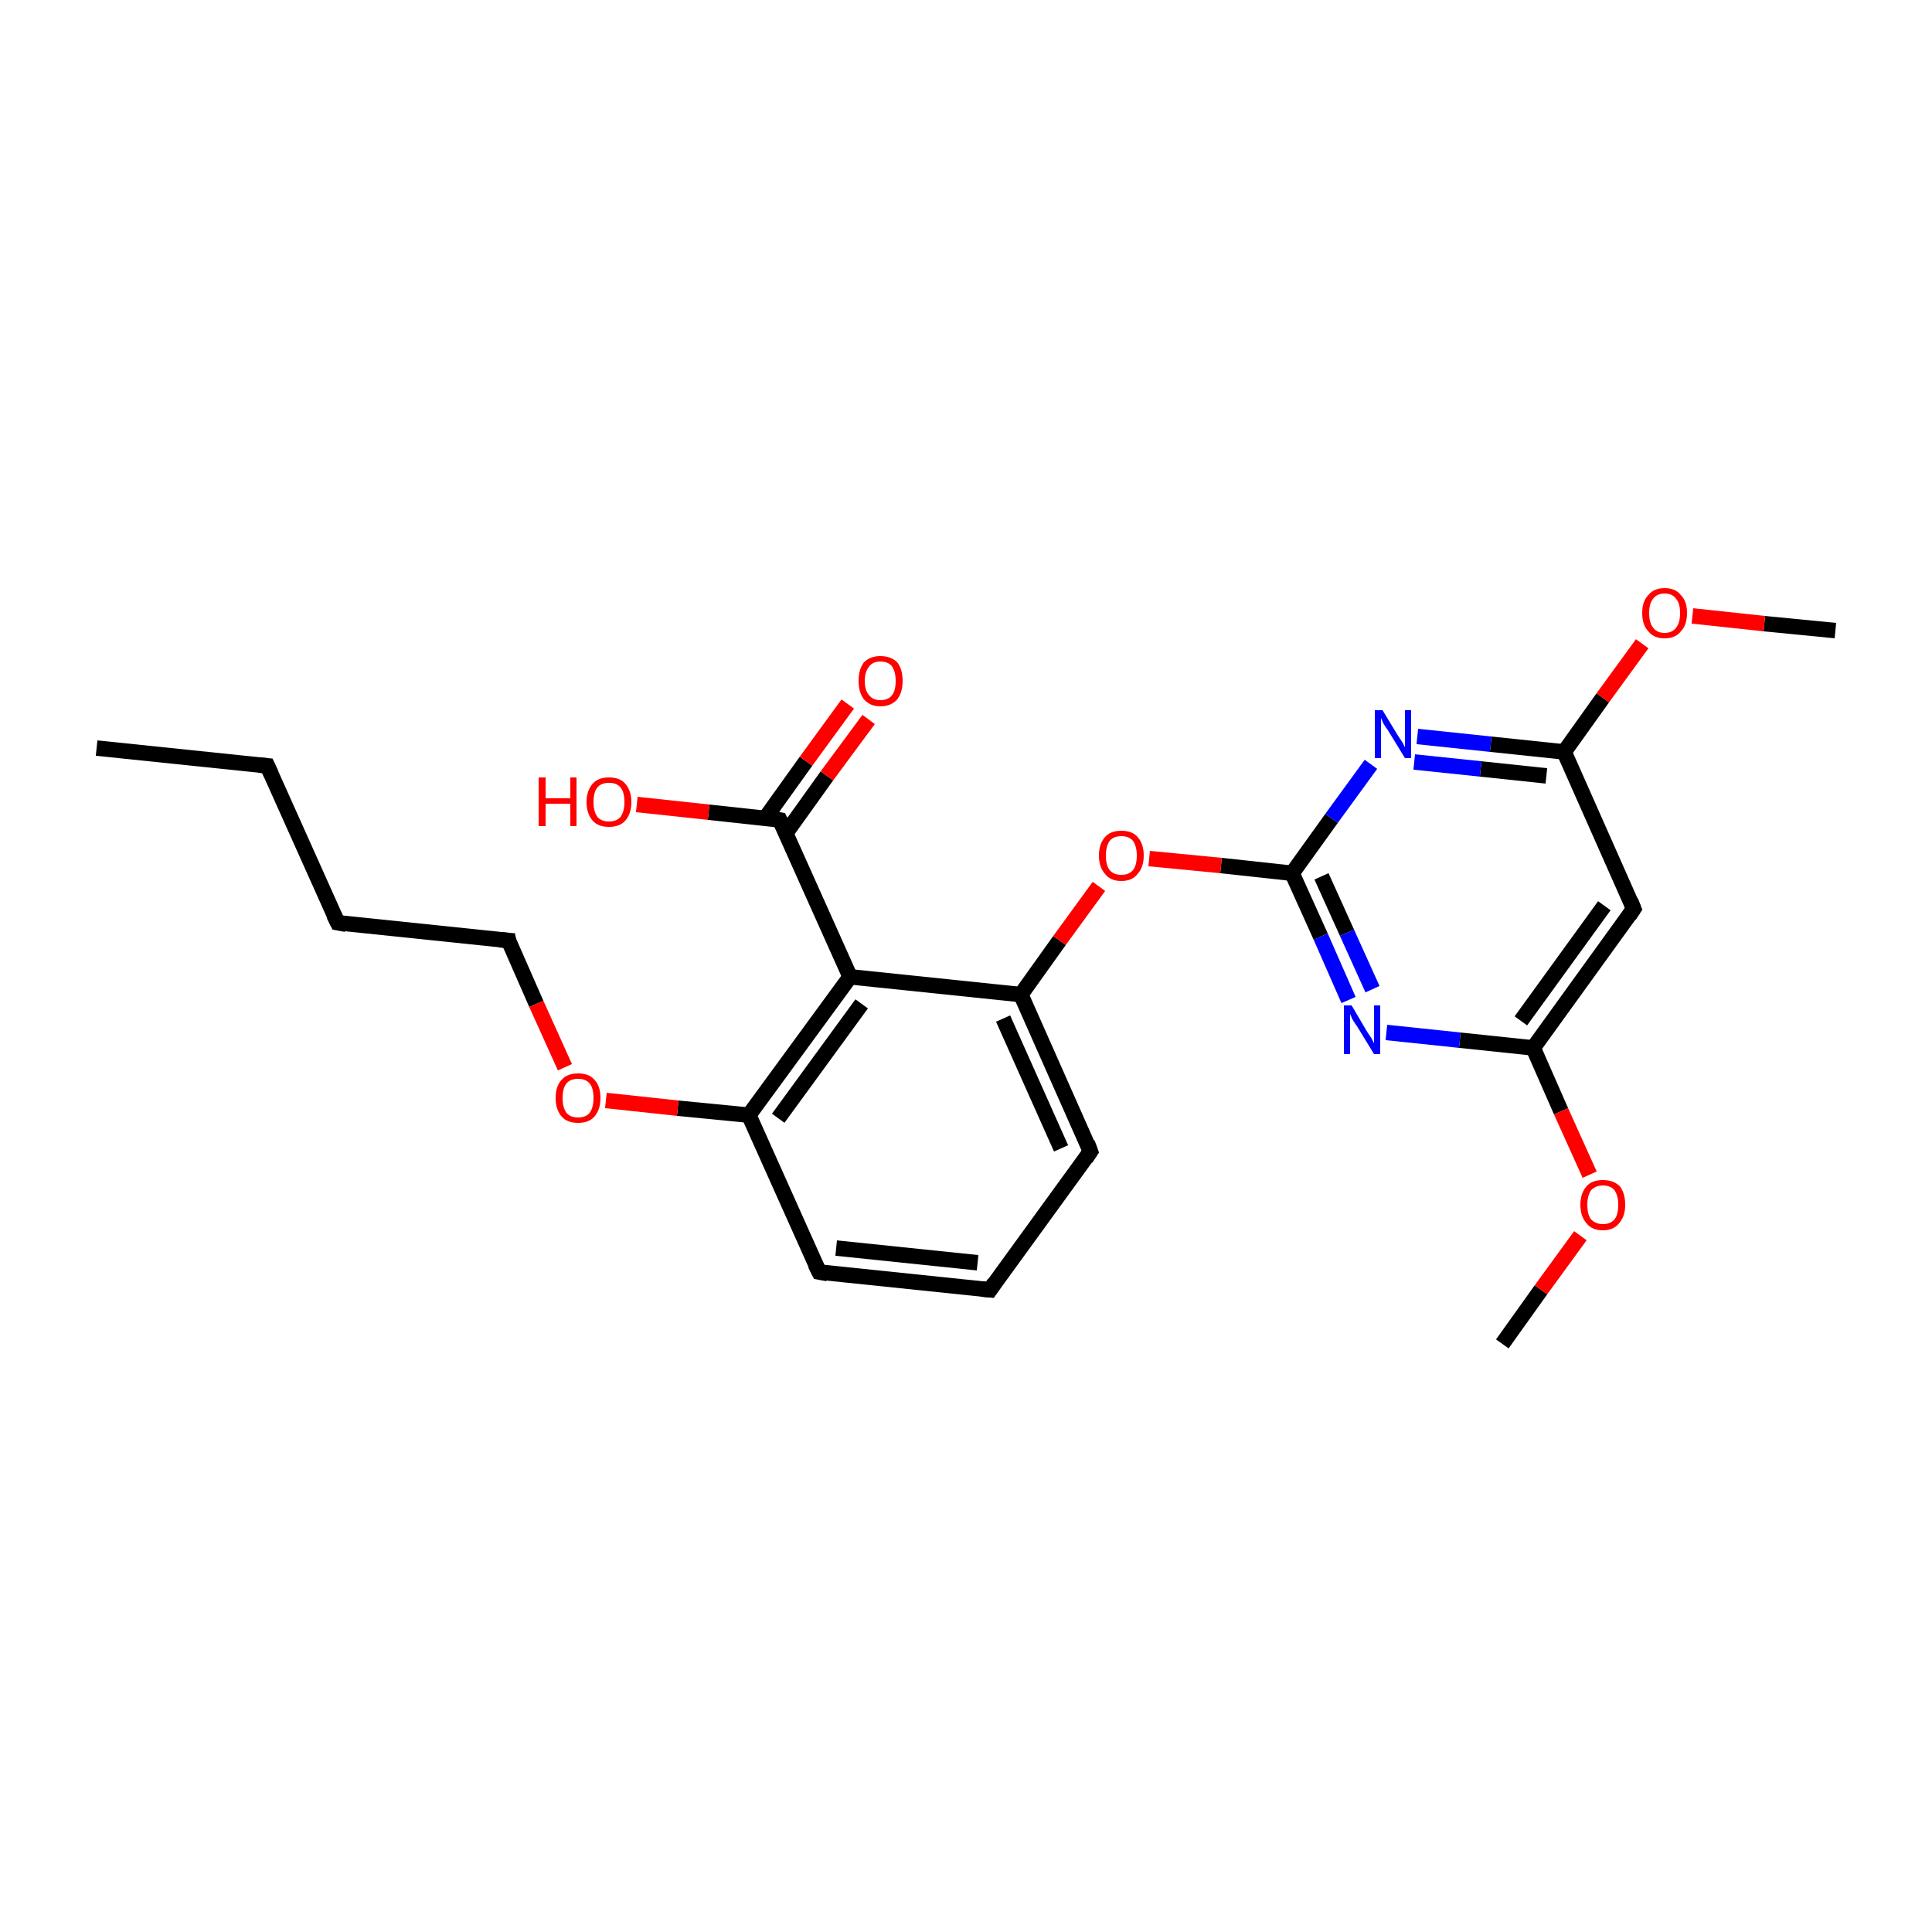 <?xml version='1.0' encoding='iso-8859-1'?>
<svg version='1.1' baseProfile='full'
              xmlns='http://www.w3.org/2000/svg'
                      xmlns:rdkit='http://www.rdkit.org/xml'
                      xmlns:xlink='http://www.w3.org/1999/xlink'
                  xml:space='preserve'
width='250px' height='250px' viewBox='0 0 250 250'>
<!-- END OF HEADER -->
<rect style='opacity:1.0;fill:#FFFFFF;stroke:none' width='250.0' height='250.0' x='0.0' y='0.0'> </rect>
<path class='bond-0 atom-0 atom-3' d='M 12.5,96.8 L 34.6,99.1' style='fill:none;fill-rule:evenodd;stroke:#000000;stroke-width:2.0px;stroke-linecap:butt;stroke-linejoin:miter;stroke-opacity:1' />
<path class='bond-1 atom-1 atom-21' d='M 194.4,173.9 L 199.4,166.9' style='fill:none;fill-rule:evenodd;stroke:#000000;stroke-width:2.0px;stroke-linecap:butt;stroke-linejoin:miter;stroke-opacity:1' />
<path class='bond-1 atom-1 atom-21' d='M 199.4,166.9 L 204.5,159.9' style='fill:none;fill-rule:evenodd;stroke:#FF0000;stroke-width:2.0px;stroke-linecap:butt;stroke-linejoin:miter;stroke-opacity:1' />
<path class='bond-2 atom-2 atom-22' d='M 237.5,81.6 L 228.3,80.7' style='fill:none;fill-rule:evenodd;stroke:#000000;stroke-width:2.0px;stroke-linecap:butt;stroke-linejoin:miter;stroke-opacity:1' />
<path class='bond-2 atom-2 atom-22' d='M 228.3,80.7 L 219.0,79.7' style='fill:none;fill-rule:evenodd;stroke:#FF0000;stroke-width:2.0px;stroke-linecap:butt;stroke-linejoin:miter;stroke-opacity:1' />
<path class='bond-3 atom-3 atom-4' d='M 34.6,99.1 L 43.7,119.4' style='fill:none;fill-rule:evenodd;stroke:#000000;stroke-width:2.0px;stroke-linecap:butt;stroke-linejoin:miter;stroke-opacity:1' />
<path class='bond-4 atom-4 atom-8' d='M 43.7,119.4 L 65.8,121.7' style='fill:none;fill-rule:evenodd;stroke:#000000;stroke-width:2.0px;stroke-linecap:butt;stroke-linejoin:miter;stroke-opacity:1' />
<path class='bond-5 atom-5 atom-6' d='M 128.1,166.9 L 106.0,164.6' style='fill:none;fill-rule:evenodd;stroke:#000000;stroke-width:2.0px;stroke-linecap:butt;stroke-linejoin:miter;stroke-opacity:1' />
<path class='bond-5 atom-5 atom-6' d='M 126.5,163.4 L 108.2,161.5' style='fill:none;fill-rule:evenodd;stroke:#000000;stroke-width:2.0px;stroke-linecap:butt;stroke-linejoin:miter;stroke-opacity:1' />
<path class='bond-6 atom-5 atom-7' d='M 128.1,166.9 L 141.1,149.0' style='fill:none;fill-rule:evenodd;stroke:#000000;stroke-width:2.0px;stroke-linecap:butt;stroke-linejoin:miter;stroke-opacity:1' />
<path class='bond-7 atom-6 atom-10' d='M 106.0,164.6 L 96.9,144.3' style='fill:none;fill-rule:evenodd;stroke:#000000;stroke-width:2.0px;stroke-linecap:butt;stroke-linejoin:miter;stroke-opacity:1' />
<path class='bond-8 atom-7 atom-11' d='M 141.1,149.0 L 132.1,128.7' style='fill:none;fill-rule:evenodd;stroke:#000000;stroke-width:2.0px;stroke-linecap:butt;stroke-linejoin:miter;stroke-opacity:1' />
<path class='bond-8 atom-7 atom-11' d='M 137.3,148.6 L 129.8,131.8' style='fill:none;fill-rule:evenodd;stroke:#000000;stroke-width:2.0px;stroke-linecap:butt;stroke-linejoin:miter;stroke-opacity:1' />
<path class='bond-9 atom-8 atom-23' d='M 65.8,121.7 L 69.4,129.9' style='fill:none;fill-rule:evenodd;stroke:#000000;stroke-width:2.0px;stroke-linecap:butt;stroke-linejoin:miter;stroke-opacity:1' />
<path class='bond-9 atom-8 atom-23' d='M 69.4,129.9 L 73.1,138.1' style='fill:none;fill-rule:evenodd;stroke:#FF0000;stroke-width:2.0px;stroke-linecap:butt;stroke-linejoin:miter;stroke-opacity:1' />
<path class='bond-10 atom-9 atom-12' d='M 211.4,117.6 L 198.4,135.6' style='fill:none;fill-rule:evenodd;stroke:#000000;stroke-width:2.0px;stroke-linecap:butt;stroke-linejoin:miter;stroke-opacity:1' />
<path class='bond-10 atom-9 atom-12' d='M 207.6,117.2 L 196.8,132.1' style='fill:none;fill-rule:evenodd;stroke:#000000;stroke-width:2.0px;stroke-linecap:butt;stroke-linejoin:miter;stroke-opacity:1' />
<path class='bond-11 atom-9 atom-13' d='M 211.4,117.6 L 202.4,97.3' style='fill:none;fill-rule:evenodd;stroke:#000000;stroke-width:2.0px;stroke-linecap:butt;stroke-linejoin:miter;stroke-opacity:1' />
<path class='bond-12 atom-10 atom-14' d='M 96.9,144.3 L 110.0,126.4' style='fill:none;fill-rule:evenodd;stroke:#000000;stroke-width:2.0px;stroke-linecap:butt;stroke-linejoin:miter;stroke-opacity:1' />
<path class='bond-12 atom-10 atom-14' d='M 100.7,144.7 L 111.5,129.9' style='fill:none;fill-rule:evenodd;stroke:#000000;stroke-width:2.0px;stroke-linecap:butt;stroke-linejoin:miter;stroke-opacity:1' />
<path class='bond-13 atom-10 atom-23' d='M 96.9,144.3 L 87.7,143.4' style='fill:none;fill-rule:evenodd;stroke:#000000;stroke-width:2.0px;stroke-linecap:butt;stroke-linejoin:miter;stroke-opacity:1' />
<path class='bond-13 atom-10 atom-23' d='M 87.7,143.4 L 78.4,142.4' style='fill:none;fill-rule:evenodd;stroke:#FF0000;stroke-width:2.0px;stroke-linecap:butt;stroke-linejoin:miter;stroke-opacity:1' />
<path class='bond-14 atom-11 atom-14' d='M 132.1,128.7 L 110.0,126.4' style='fill:none;fill-rule:evenodd;stroke:#000000;stroke-width:2.0px;stroke-linecap:butt;stroke-linejoin:miter;stroke-opacity:1' />
<path class='bond-15 atom-11 atom-24' d='M 132.1,128.7 L 137.1,121.7' style='fill:none;fill-rule:evenodd;stroke:#000000;stroke-width:2.0px;stroke-linecap:butt;stroke-linejoin:miter;stroke-opacity:1' />
<path class='bond-15 atom-11 atom-24' d='M 137.1,121.7 L 142.2,114.7' style='fill:none;fill-rule:evenodd;stroke:#FF0000;stroke-width:2.0px;stroke-linecap:butt;stroke-linejoin:miter;stroke-opacity:1' />
<path class='bond-16 atom-12 atom-17' d='M 198.4,135.6 L 188.9,134.6' style='fill:none;fill-rule:evenodd;stroke:#000000;stroke-width:2.0px;stroke-linecap:butt;stroke-linejoin:miter;stroke-opacity:1' />
<path class='bond-16 atom-12 atom-17' d='M 188.9,134.6 L 179.4,133.6' style='fill:none;fill-rule:evenodd;stroke:#0000FF;stroke-width:2.0px;stroke-linecap:butt;stroke-linejoin:miter;stroke-opacity:1' />
<path class='bond-17 atom-12 atom-21' d='M 198.4,135.6 L 202.0,143.8' style='fill:none;fill-rule:evenodd;stroke:#000000;stroke-width:2.0px;stroke-linecap:butt;stroke-linejoin:miter;stroke-opacity:1' />
<path class='bond-17 atom-12 atom-21' d='M 202.0,143.8 L 205.7,152.0' style='fill:none;fill-rule:evenodd;stroke:#FF0000;stroke-width:2.0px;stroke-linecap:butt;stroke-linejoin:miter;stroke-opacity:1' />
<path class='bond-18 atom-13 atom-18' d='M 202.4,97.3 L 192.9,96.3' style='fill:none;fill-rule:evenodd;stroke:#000000;stroke-width:2.0px;stroke-linecap:butt;stroke-linejoin:miter;stroke-opacity:1' />
<path class='bond-18 atom-13 atom-18' d='M 192.9,96.3 L 183.4,95.3' style='fill:none;fill-rule:evenodd;stroke:#0000FF;stroke-width:2.0px;stroke-linecap:butt;stroke-linejoin:miter;stroke-opacity:1' />
<path class='bond-18 atom-13 atom-18' d='M 200.1,100.4 L 191.6,99.5' style='fill:none;fill-rule:evenodd;stroke:#000000;stroke-width:2.0px;stroke-linecap:butt;stroke-linejoin:miter;stroke-opacity:1' />
<path class='bond-18 atom-13 atom-18' d='M 191.6,99.5 L 183.0,98.6' style='fill:none;fill-rule:evenodd;stroke:#0000FF;stroke-width:2.0px;stroke-linecap:butt;stroke-linejoin:miter;stroke-opacity:1' />
<path class='bond-19 atom-13 atom-22' d='M 202.4,97.3 L 207.4,90.3' style='fill:none;fill-rule:evenodd;stroke:#000000;stroke-width:2.0px;stroke-linecap:butt;stroke-linejoin:miter;stroke-opacity:1' />
<path class='bond-19 atom-13 atom-22' d='M 207.4,90.3 L 212.5,83.3' style='fill:none;fill-rule:evenodd;stroke:#FF0000;stroke-width:2.0px;stroke-linecap:butt;stroke-linejoin:miter;stroke-opacity:1' />
<path class='bond-20 atom-14 atom-15' d='M 110.0,126.4 L 100.9,106.1' style='fill:none;fill-rule:evenodd;stroke:#000000;stroke-width:2.0px;stroke-linecap:butt;stroke-linejoin:miter;stroke-opacity:1' />
<path class='bond-21 atom-15 atom-19' d='M 101.7,107.8 L 107.0,100.4' style='fill:none;fill-rule:evenodd;stroke:#000000;stroke-width:2.0px;stroke-linecap:butt;stroke-linejoin:miter;stroke-opacity:1' />
<path class='bond-21 atom-15 atom-19' d='M 107.0,100.4 L 112.4,93.1' style='fill:none;fill-rule:evenodd;stroke:#FF0000;stroke-width:2.0px;stroke-linecap:butt;stroke-linejoin:miter;stroke-opacity:1' />
<path class='bond-21 atom-15 atom-19' d='M 99.0,105.9 L 104.3,98.5' style='fill:none;fill-rule:evenodd;stroke:#000000;stroke-width:2.0px;stroke-linecap:butt;stroke-linejoin:miter;stroke-opacity:1' />
<path class='bond-21 atom-15 atom-19' d='M 104.3,98.5 L 109.7,91.1' style='fill:none;fill-rule:evenodd;stroke:#FF0000;stroke-width:2.0px;stroke-linecap:butt;stroke-linejoin:miter;stroke-opacity:1' />
<path class='bond-22 atom-15 atom-20' d='M 100.9,106.1 L 91.7,105.1' style='fill:none;fill-rule:evenodd;stroke:#000000;stroke-width:2.0px;stroke-linecap:butt;stroke-linejoin:miter;stroke-opacity:1' />
<path class='bond-22 atom-15 atom-20' d='M 91.7,105.1 L 82.4,104.1' style='fill:none;fill-rule:evenodd;stroke:#FF0000;stroke-width:2.0px;stroke-linecap:butt;stroke-linejoin:miter;stroke-opacity:1' />
<path class='bond-23 atom-16 atom-17' d='M 167.2,113.0 L 170.9,121.2' style='fill:none;fill-rule:evenodd;stroke:#000000;stroke-width:2.0px;stroke-linecap:butt;stroke-linejoin:miter;stroke-opacity:1' />
<path class='bond-23 atom-16 atom-17' d='M 170.9,121.2 L 174.5,129.4' style='fill:none;fill-rule:evenodd;stroke:#0000FF;stroke-width:2.0px;stroke-linecap:butt;stroke-linejoin:miter;stroke-opacity:1' />
<path class='bond-23 atom-16 atom-17' d='M 171.0,113.4 L 174.3,120.7' style='fill:none;fill-rule:evenodd;stroke:#000000;stroke-width:2.0px;stroke-linecap:butt;stroke-linejoin:miter;stroke-opacity:1' />
<path class='bond-23 atom-16 atom-17' d='M 174.3,120.7 L 177.6,128.0' style='fill:none;fill-rule:evenodd;stroke:#0000FF;stroke-width:2.0px;stroke-linecap:butt;stroke-linejoin:miter;stroke-opacity:1' />
<path class='bond-24 atom-16 atom-18' d='M 167.2,113.0 L 172.3,105.9' style='fill:none;fill-rule:evenodd;stroke:#000000;stroke-width:2.0px;stroke-linecap:butt;stroke-linejoin:miter;stroke-opacity:1' />
<path class='bond-24 atom-16 atom-18' d='M 172.3,105.9 L 177.4,98.9' style='fill:none;fill-rule:evenodd;stroke:#0000FF;stroke-width:2.0px;stroke-linecap:butt;stroke-linejoin:miter;stroke-opacity:1' />
<path class='bond-25 atom-16 atom-24' d='M 167.2,113.0 L 158.0,112.0' style='fill:none;fill-rule:evenodd;stroke:#000000;stroke-width:2.0px;stroke-linecap:butt;stroke-linejoin:miter;stroke-opacity:1' />
<path class='bond-25 atom-16 atom-24' d='M 158.0,112.0 L 148.7,111.1' style='fill:none;fill-rule:evenodd;stroke:#FF0000;stroke-width:2.0px;stroke-linecap:butt;stroke-linejoin:miter;stroke-opacity:1' />
<path d='M 33.5,99.0 L 34.6,99.1 L 35.1,100.2' style='fill:none;stroke:#000000;stroke-width:2.0px;stroke-linecap:butt;stroke-linejoin:miter;stroke-opacity:1;' />
<path d='M 43.2,118.4 L 43.7,119.4 L 44.8,119.6' style='fill:none;stroke:#000000;stroke-width:2.0px;stroke-linecap:butt;stroke-linejoin:miter;stroke-opacity:1;' />
<path d='M 127.0,166.8 L 128.1,166.9 L 128.7,166.0' style='fill:none;stroke:#000000;stroke-width:2.0px;stroke-linecap:butt;stroke-linejoin:miter;stroke-opacity:1;' />
<path d='M 107.1,164.8 L 106.0,164.6 L 105.5,163.6' style='fill:none;stroke:#000000;stroke-width:2.0px;stroke-linecap:butt;stroke-linejoin:miter;stroke-opacity:1;' />
<path d='M 140.5,149.9 L 141.1,149.0 L 140.7,147.9' style='fill:none;stroke:#000000;stroke-width:2.0px;stroke-linecap:butt;stroke-linejoin:miter;stroke-opacity:1;' />
<path d='M 64.6,121.6 L 65.8,121.7 L 65.9,122.2' style='fill:none;stroke:#000000;stroke-width:2.0px;stroke-linecap:butt;stroke-linejoin:miter;stroke-opacity:1;' />
<path d='M 210.8,118.5 L 211.4,117.6 L 211.0,116.6' style='fill:none;stroke:#000000;stroke-width:2.0px;stroke-linecap:butt;stroke-linejoin:miter;stroke-opacity:1;' />
<path d='M 101.4,107.1 L 100.9,106.1 L 100.4,106.0' style='fill:none;stroke:#000000;stroke-width:2.0px;stroke-linecap:butt;stroke-linejoin:miter;stroke-opacity:1;' />
<path class='atom-17' d='M 174.9 130.1
L 176.9 133.5
Q 177.1 133.8, 177.5 134.4
Q 177.8 135.0, 177.8 135.0
L 177.8 130.1
L 178.6 130.1
L 178.6 136.4
L 177.8 136.4
L 175.6 132.8
Q 175.3 132.4, 175.0 131.9
Q 174.8 131.4, 174.7 131.2
L 174.7 136.4
L 173.9 136.4
L 173.9 130.1
L 174.9 130.1
' fill='#0000FF'/>
<path class='atom-18' d='M 178.9 91.9
L 180.9 95.2
Q 181.1 95.5, 181.5 96.1
Q 181.8 96.7, 181.8 96.7
L 181.8 91.9
L 182.6 91.9
L 182.6 98.1
L 181.8 98.1
L 179.6 94.5
Q 179.3 94.1, 179.0 93.6
Q 178.8 93.1, 178.7 92.9
L 178.7 98.1
L 177.9 98.1
L 177.9 91.9
L 178.9 91.9
' fill='#0000FF'/>
<path class='atom-19' d='M 111.1 88.1
Q 111.1 86.6, 111.8 85.7
Q 112.6 84.9, 113.9 84.9
Q 115.3 84.9, 116.1 85.7
Q 116.8 86.6, 116.8 88.1
Q 116.8 89.6, 116.1 90.5
Q 115.3 91.4, 113.9 91.4
Q 112.6 91.4, 111.8 90.5
Q 111.1 89.6, 111.1 88.1
M 113.9 90.6
Q 114.9 90.6, 115.4 90.0
Q 115.9 89.4, 115.9 88.1
Q 115.9 86.9, 115.4 86.2
Q 114.9 85.6, 113.9 85.6
Q 113.0 85.6, 112.5 86.2
Q 111.9 86.9, 111.9 88.1
Q 111.9 89.4, 112.5 90.0
Q 113.0 90.6, 113.9 90.6
' fill='#FF0000'/>
<path class='atom-20' d='M 69.7 100.6
L 70.6 100.6
L 70.6 103.3
L 73.8 103.3
L 73.8 100.6
L 74.6 100.6
L 74.6 106.9
L 73.8 106.9
L 73.8 104.0
L 70.6 104.0
L 70.6 106.9
L 69.7 106.9
L 69.7 100.6
' fill='#FF0000'/>
<path class='atom-20' d='M 75.9 103.8
Q 75.9 102.3, 76.7 101.4
Q 77.4 100.6, 78.8 100.6
Q 80.2 100.6, 80.9 101.4
Q 81.7 102.3, 81.7 103.8
Q 81.7 105.3, 80.9 106.2
Q 80.2 107.0, 78.8 107.0
Q 77.4 107.0, 76.7 106.2
Q 75.9 105.3, 75.9 103.8
M 78.8 106.3
Q 79.8 106.3, 80.3 105.7
Q 80.8 105.0, 80.8 103.8
Q 80.8 102.5, 80.3 101.9
Q 79.8 101.3, 78.8 101.3
Q 77.8 101.3, 77.3 101.9
Q 76.8 102.5, 76.8 103.8
Q 76.8 105.0, 77.3 105.7
Q 77.8 106.3, 78.8 106.3
' fill='#FF0000'/>
<path class='atom-21' d='M 204.5 155.9
Q 204.5 154.4, 205.3 153.5
Q 206.0 152.7, 207.4 152.7
Q 208.8 152.7, 209.6 153.5
Q 210.3 154.4, 210.3 155.9
Q 210.3 157.4, 209.5 158.3
Q 208.8 159.2, 207.4 159.2
Q 206.0 159.2, 205.3 158.3
Q 204.5 157.4, 204.5 155.9
M 207.4 158.4
Q 208.4 158.4, 208.9 157.8
Q 209.4 157.2, 209.4 155.9
Q 209.4 154.7, 208.9 154.0
Q 208.4 153.4, 207.4 153.4
Q 206.5 153.4, 205.9 154.0
Q 205.4 154.7, 205.4 155.9
Q 205.4 157.2, 205.9 157.8
Q 206.5 158.4, 207.4 158.4
' fill='#FF0000'/>
<path class='atom-22' d='M 212.5 79.3
Q 212.5 77.8, 213.3 77.0
Q 214.0 76.1, 215.4 76.1
Q 216.8 76.1, 217.5 77.0
Q 218.3 77.8, 218.3 79.3
Q 218.3 80.9, 217.5 81.7
Q 216.8 82.6, 215.4 82.6
Q 214.0 82.6, 213.3 81.7
Q 212.5 80.9, 212.5 79.3
M 215.4 81.9
Q 216.4 81.9, 216.9 81.2
Q 217.4 80.6, 217.4 79.3
Q 217.4 78.1, 216.9 77.5
Q 216.4 76.8, 215.4 76.8
Q 214.4 76.8, 213.9 77.5
Q 213.4 78.1, 213.4 79.3
Q 213.4 80.6, 213.9 81.2
Q 214.4 81.9, 215.4 81.9
' fill='#FF0000'/>
<path class='atom-23' d='M 71.9 142.1
Q 71.9 140.5, 72.7 139.7
Q 73.4 138.9, 74.8 138.9
Q 76.2 138.9, 76.9 139.7
Q 77.7 140.5, 77.7 142.1
Q 77.7 143.6, 76.9 144.5
Q 76.2 145.3, 74.8 145.3
Q 73.4 145.3, 72.7 144.5
Q 71.9 143.6, 71.9 142.1
M 74.8 144.6
Q 75.8 144.6, 76.3 144.0
Q 76.8 143.3, 76.8 142.1
Q 76.8 140.8, 76.3 140.2
Q 75.8 139.6, 74.8 139.6
Q 73.8 139.6, 73.3 140.2
Q 72.8 140.8, 72.8 142.1
Q 72.8 143.3, 73.3 144.0
Q 73.8 144.6, 74.8 144.6
' fill='#FF0000'/>
<path class='atom-24' d='M 142.2 110.7
Q 142.2 109.2, 143.0 108.3
Q 143.7 107.5, 145.1 107.5
Q 146.5 107.5, 147.2 108.3
Q 148.0 109.2, 148.0 110.7
Q 148.0 112.2, 147.2 113.1
Q 146.5 114.0, 145.1 114.0
Q 143.7 114.0, 143.0 113.1
Q 142.2 112.2, 142.2 110.7
M 145.1 113.2
Q 146.1 113.2, 146.6 112.6
Q 147.1 112.0, 147.1 110.7
Q 147.1 109.5, 146.6 108.8
Q 146.1 108.2, 145.1 108.2
Q 144.1 108.2, 143.6 108.8
Q 143.1 109.5, 143.1 110.7
Q 143.1 112.0, 143.6 112.6
Q 144.1 113.2, 145.1 113.2
' fill='#FF0000'/>
</svg>
